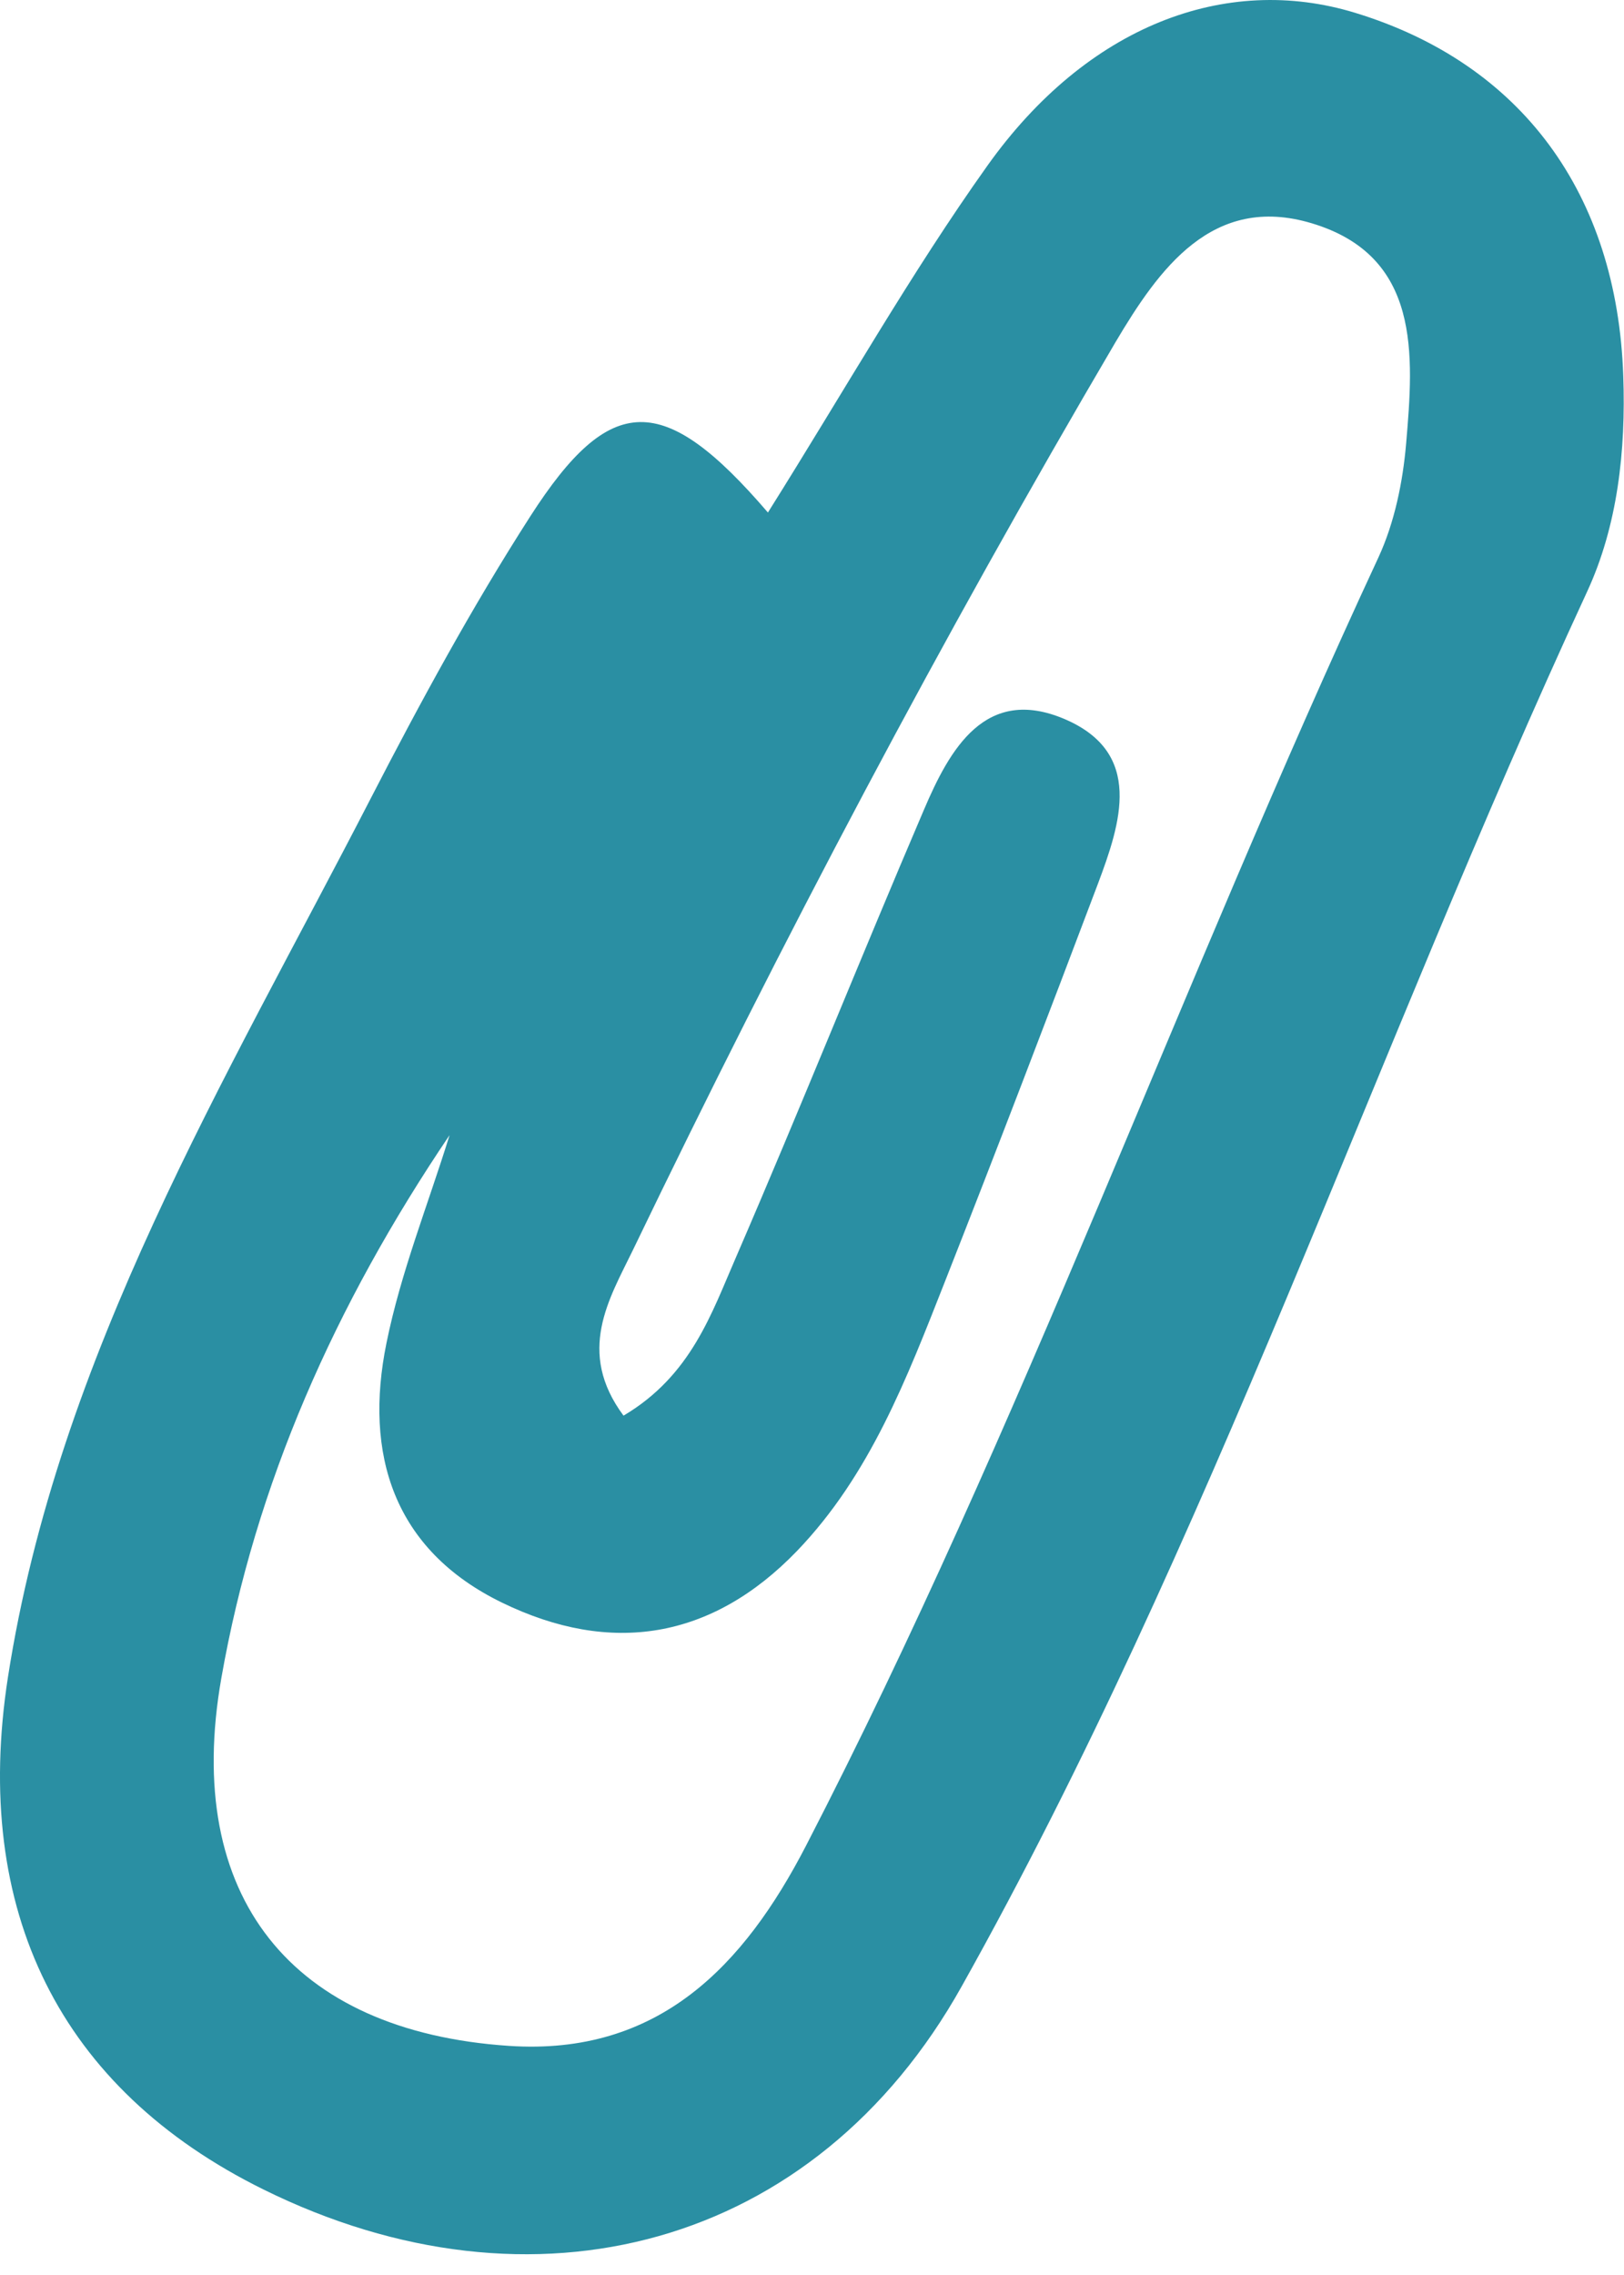<?xml version="1.0" encoding="UTF-8"?> <svg xmlns="http://www.w3.org/2000/svg" width="35" height="49" viewBox="0 0 35 49" fill="none"><path d="M16.55 11.039C18.228 8.368 19.63 5.884 21.282 3.566C23.427 0.557 26.411 -0.576 29.202 0.275C32.794 1.37 34.85 4.175 34.984 8.093C35.042 9.707 34.862 11.327 34.203 12.748C29.593 22.711 26.103 33.186 20.725 42.785C17.568 48.426 11.485 50.026 5.678 47.158C1.292 44.993 -0.61 41.158 0.171 36.125C1.253 29.184 4.858 23.275 7.996 17.185C9.059 15.124 10.173 13.075 11.428 11.122C13.156 8.432 14.303 8.426 16.544 11.032L16.55 11.039ZM9.686 24.453C7.221 28.102 5.505 31.957 4.769 36.151C3.943 40.851 6.28 43.751 10.967 44.065C14.2 44.283 16.038 42.33 17.37 39.756C22.025 30.747 25.437 21.187 29.708 12.005C30.054 11.256 30.233 10.385 30.304 9.559C30.47 7.632 30.624 5.513 28.267 4.808C26.129 4.168 24.976 5.794 24.041 7.37C20.296 13.741 16.845 20.272 13.637 26.931C13.131 27.974 12.414 29.114 13.438 30.491C14.898 29.626 15.334 28.288 15.865 27.072C17.248 23.877 18.541 20.643 19.912 17.442C20.469 16.135 21.237 14.759 22.947 15.489C24.65 16.218 24.157 17.723 23.657 19.049C22.575 21.911 21.48 24.773 20.36 27.616C19.547 29.678 18.753 31.765 17.178 33.404C15.34 35.312 13.163 35.658 10.819 34.518C8.476 33.379 7.842 31.317 8.329 28.928C8.636 27.411 9.225 25.945 9.686 24.459V24.453Z" fill="#2A8FA3"></path></svg> 